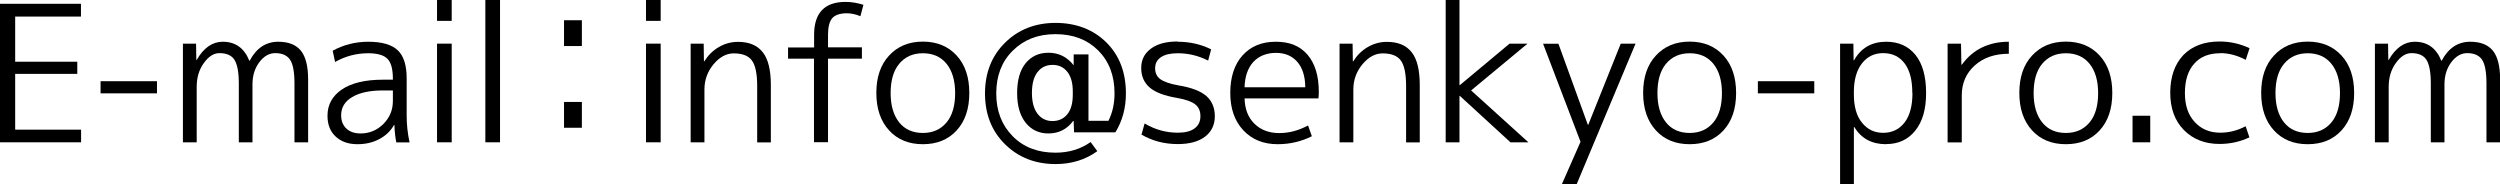<?xml version="1.0" encoding="UTF-8"?><svg id="_レイヤー_2" xmlns="http://www.w3.org/2000/svg" width="197.64" height="14.55" viewBox="0 0 197.64 14.55"><g id="PC画面"><path d="m1.2,1.31v3.57h4.91v.96H1.2v4.41h5.21v1H0V.3h6.4v1.01H1.2Z"/><path d="m7.95,7.38v-.96h4.46v.96h-4.46Z"/><path d="m14.45,3.45h1.05l.02,1.29h.03c.55-.96,1.24-1.44,2.06-1.44,1,0,1.7.5,2.1,1.5h.03c.53-1,1.28-1.5,2.26-1.5.81,0,1.41.24,1.79.71s.57,1.24.57,2.29v4.95h-1.08v-4.65c0-.91-.12-1.54-.35-1.88-.23-.34-.62-.52-1.17-.52-.48,0-.9.24-1.26.72s-.54,1.06-.54,1.75v4.58h-1.08v-4.65c0-.9-.12-1.52-.35-1.88-.23-.35-.63-.52-1.18-.52-.45,0-.86.26-1.24.79-.38.53-.56,1.15-.56,1.88v4.38h-1.09V3.45Z"/><path d="m29.11,3.3c1.09,0,1.87.23,2.34.68.47.45.7,1.19.7,2.22v2.96c0,.71.08,1.41.23,2.1h-1.05c-.08-.39-.13-.85-.15-1.38h-.03c-.27.48-.66.85-1.17,1.12-.51.27-1.08.4-1.72.4-.72,0-1.29-.2-1.73-.61-.43-.4-.64-.95-.64-1.64,0-.87.38-1.56,1.14-2.08.76-.51,1.84-.77,3.24-.77h.79v-.07c0-.76-.14-1.29-.43-1.58-.28-.29-.79-.44-1.52-.44-.94,0-1.81.23-2.62.69l-.19-.89c.86-.47,1.8-.71,2.82-.71Zm-2.14,5.81c0,.45.14.8.42,1.06s.66.38,1.12.38c.69,0,1.29-.25,1.79-.74.5-.5.76-1.1.76-1.82v-.84h-.79c-1.05,0-1.86.18-2.44.53-.58.35-.86.83-.86,1.43Z"/><path d="m34.55,1.65V0h1.16v1.65h-1.16Zm0,9.6V3.45h1.16v7.8h-1.16Z"/><path d="m38.37,11.25V0h1.16v11.25h-1.16Z"/><path d="m44.59,3.65V1.6h1.41v2.04h-1.41Zm0,6.45v-2.04h1.41v2.04h-1.41Z"/><path d="m51.07,1.65V0h1.16v1.65h-1.16Zm0,9.6V3.45h1.16v7.8h-1.16Z"/><path d="m54.58,3.45h1.05l.02,1.4h.03c.3-.48.68-.86,1.15-1.13.46-.27.97-.41,1.51-.41.88,0,1.53.27,1.96.82.43.54.64,1.41.64,2.59v4.54h-1.08v-4.46c0-.97-.14-1.64-.42-2.02s-.76-.56-1.44-.56c-.58,0-1.11.29-1.59.86-.48.58-.72,1.24-.72,2v4.17h-1.09V3.45Z"/><path d="m62.31,3.75h2.05v-1c0-1.73.83-2.6,2.49-2.6.46,0,.93.08,1.41.23l-.24.9c-.37-.15-.73-.23-1.07-.23-.54,0-.92.13-1.15.38-.22.25-.34.69-.34,1.31v1h2.68v.9h-2.68v6.6h-1.11v-6.6h-2.05v-.9Z"/><path d="m75.63,10.31c-.67.73-1.56,1.09-2.67,1.09s-2-.36-2.67-1.09c-.67-.73-1.01-1.72-1.01-2.96s.33-2.23,1.01-2.96c.67-.73,1.56-1.1,2.67-1.1s2,.37,2.67,1.1,1,1.72,1,2.96-.33,2.23-1,2.96Zm-.8-5.27c-.46-.56-1.08-.83-1.87-.83s-1.41.28-1.87.83c-.46.55-.68,1.33-.68,2.32s.23,1.76.68,2.32,1.08.83,1.87.83,1.41-.28,1.87-.83.68-1.33.68-2.32-.23-1.76-.68-2.32Z"/><path d="m84.87,9.56h-.03c-.49.66-1.14.99-1.96.99-.74,0-1.34-.28-1.79-.84s-.68-1.34-.68-2.35.22-1.81.67-2.36c.45-.55,1.05-.83,1.81-.83.81,0,1.47.33,1.98.98h.01v-.85h1.17v5.25h1.58c.32-.64.48-1.36.48-2.17,0-1.4-.43-2.53-1.29-3.39-.86-.86-1.98-1.29-3.38-1.29s-2.5.44-3.38,1.31-1.3,2-1.3,3.38.43,2.5,1.3,3.38,2,1.3,3.38,1.3c1.06,0,1.99-.28,2.78-.84l.53.72c-.94.68-2.04,1.02-3.3,1.02-1.6,0-2.93-.52-3.99-1.56-1.06-1.04-1.59-2.38-1.59-4.02s.53-2.97,1.58-4.01c1.05-1.04,2.39-1.57,4-1.57s2.98.52,4.01,1.54c1.04,1.03,1.55,2.38,1.55,4.04,0,1.15-.28,2.17-.83,3.07h-3.27l-.03-.87Zm-2.86-3.85c-.29.39-.43.93-.43,1.64s.15,1.26.44,1.64c.29.38.69.58,1.18.58s.89-.18,1.18-.54c.29-.36.43-.87.43-1.54v-.27c0-.66-.14-1.17-.43-1.54-.29-.37-.68-.55-1.17-.55s-.91.19-1.19.58Z"/><path d="m93.11,3.3c.95,0,1.83.2,2.64.6l-.24.89c-.77-.39-1.57-.58-2.4-.58-.58,0-1.02.1-1.33.31-.31.21-.46.5-.46.88,0,.36.13.65.4.85s.75.38,1.45.5c1.02.17,1.75.45,2.2.84.44.39.67.93.67,1.6s-.26,1.22-.77,1.61-1.23.59-2.15.59c-1.07,0-2.03-.25-2.88-.75l.25-.88c.82.49,1.7.73,2.62.73.58,0,1.02-.11,1.33-.34.31-.23.46-.55.46-.97s-.14-.71-.41-.93c-.28-.22-.76-.39-1.45-.51-.99-.17-1.71-.44-2.15-.82-.44-.38-.67-.89-.67-1.54s.25-1.15.76-1.53,1.21-.57,2.12-.57Z"/><path d="m98.39,7.77c.02.85.28,1.52.78,2.01.5.49,1.15.74,1.95.74s1.54-.2,2.29-.6l.3.85c-.84.42-1.74.63-2.7.63-1.12,0-2.02-.36-2.71-1.09-.69-.73-1.04-1.72-1.04-2.96s.32-2.25.97-2.97c.65-.72,1.52-1.08,2.63-1.08s1.92.34,2.51,1.03c.59.69.89,1.67.89,2.95,0,.13-.01.3-.03.5h-5.85Zm0-.87h4.8c-.01-.87-.22-1.54-.63-2.01s-.97-.71-1.69-.71-1.34.24-1.78.71c-.44.48-.67,1.14-.7,2Z"/><path d="m105.88,3.45h1.05l.02,1.4h.03c.3-.48.68-.86,1.15-1.13.46-.27.97-.41,1.51-.41.88,0,1.53.27,1.96.82.43.54.64,1.41.64,2.59v4.54h-1.08v-4.46c0-.97-.14-1.64-.42-2.02s-.76-.56-1.44-.56c-.58,0-1.11.29-1.59.86-.48.58-.72,1.24-.72,2v4.17h-1.09V3.45Z"/><path d="m115.38,0v6.73h.03l3.93-3.28h1.42l-4.46,3.7,4.53,4.1h-1.42l-4-3.67h-.03v3.67h-1.09V0h1.09Z"/><path d="m123.2,3.45l2.33,6.42h.03l2.57-6.42h1.17l-4.65,11.1h-1.17l1.47-3.34-2.96-7.75h1.21Z"/><path d="m136.25,10.31c-.67.73-1.56,1.09-2.67,1.09s-2-.36-2.67-1.09c-.67-.73-1.01-1.72-1.01-2.96s.33-2.23,1.01-2.96c.67-.73,1.56-1.1,2.67-1.1s2,.37,2.67,1.1,1,1.72,1,2.96-.33,2.23-1,2.96Zm-.8-5.27c-.46-.56-1.08-.83-1.87-.83s-1.41.28-1.87.83c-.46.55-.68,1.33-.68,2.32s.23,1.76.68,2.32,1.08.83,1.87.83,1.41-.28,1.87-.83.68-1.33.68-2.32-.23-1.76-.68-2.32Z"/><path d="m138.97,7.38v-.96h4.46v.96h-4.46Z"/><path d="m149.11,11.4c-1.13,0-1.97-.45-2.52-1.36h-.03v4.51h-1.09V3.45h1.05l.02,1.32h.03c.55-.98,1.4-1.47,2.55-1.47.98,0,1.75.35,2.31,1.04.56.7.84,1.7.84,3.01s-.29,2.27-.86,2.98-1.34,1.06-2.29,1.06Zm2.07-4.05c0-1.02-.2-1.8-.61-2.34-.41-.54-.97-.81-1.7-.81-.69,0-1.25.27-1.67.81-.42.54-.64,1.29-.64,2.24v.21c0,.97.21,1.72.65,2.25.43.53.98.79,1.67.79s1.27-.27,1.69-.82.62-1.32.62-2.33Z"/><path d="m153.96,3.45h1.07l.03,1.67h.03c.88-1.21,2.12-1.82,3.72-1.82v.95c-1.11,0-2.01.31-2.69.92s-1.03,1.4-1.03,2.37v3.72h-1.12V3.45Z"/><path d="m165.99,10.31c-.67.73-1.56,1.09-2.67,1.09s-2-.36-2.67-1.09c-.67-.73-1.01-1.72-1.01-2.96s.33-2.23,1.01-2.96c.67-.73,1.56-1.1,2.67-1.1s2,.37,2.67,1.1,1,1.72,1,2.96-.33,2.23-1,2.96Zm-.8-5.27c-.46-.56-1.08-.83-1.87-.83s-1.41.28-1.87.83c-.46.55-.68,1.33-.68,2.32s.23,1.76.68,2.32,1.08.83,1.87.83,1.41-.28,1.87-.83.68-1.33.68-2.32-.23-1.76-.68-2.32Z"/><path d="m168.59,11.25v-2.1h1.4v2.1h-1.4Z"/><path d="m175.52,4.21c-.88,0-1.57.27-2.05.82-.49.54-.74,1.32-.74,2.32s.26,1.73.77,2.29,1.19.85,2.02.85c.7,0,1.37-.17,2.01-.51l.3.88c-.75.35-1.54.52-2.36.52-1.16,0-2.1-.37-2.82-1.1-.72-.73-1.08-1.72-1.08-2.95s.35-2.26,1.04-2.98c.69-.71,1.65-1.07,2.87-1.07.82,0,1.61.18,2.36.53l-.3.92c-.67-.35-1.34-.53-2.01-.53Z"/><path d="m185.11,10.31c-.67.73-1.56,1.09-2.67,1.09s-2-.36-2.67-1.09c-.67-.73-1.01-1.72-1.01-2.96s.33-2.23,1.01-2.96c.67-.73,1.56-1.1,2.67-1.1s2,.37,2.67,1.1,1,1.72,1,2.96-.33,2.23-1,2.96Zm-.8-5.27c-.46-.56-1.08-.83-1.87-.83s-1.41.28-1.87.83c-.46.55-.68,1.33-.68,2.32s.23,1.76.68,2.32,1.08.83,1.87.83,1.41-.28,1.87-.83.68-1.33.68-2.32-.23-1.76-.68-2.32Z"/><path d="m187.74,3.45h1.05l.02,1.29h.03c.55-.96,1.24-1.44,2.06-1.44,1,0,1.7.5,2.1,1.5h.03c.53-1,1.28-1.5,2.26-1.5.81,0,1.41.24,1.79.71s.57,1.24.57,2.29v4.95h-1.08v-4.65c0-.91-.12-1.54-.35-1.88-.23-.34-.62-.52-1.17-.52-.48,0-.9.24-1.26.72s-.54,1.06-.54,1.75v4.58h-1.08v-4.65c0-.9-.12-1.52-.35-1.88-.23-.35-.63-.52-1.18-.52-.45,0-.86.26-1.24.79-.38.53-.56,1.15-.56,1.88v4.38h-1.09V3.45Z"/></g></svg>
